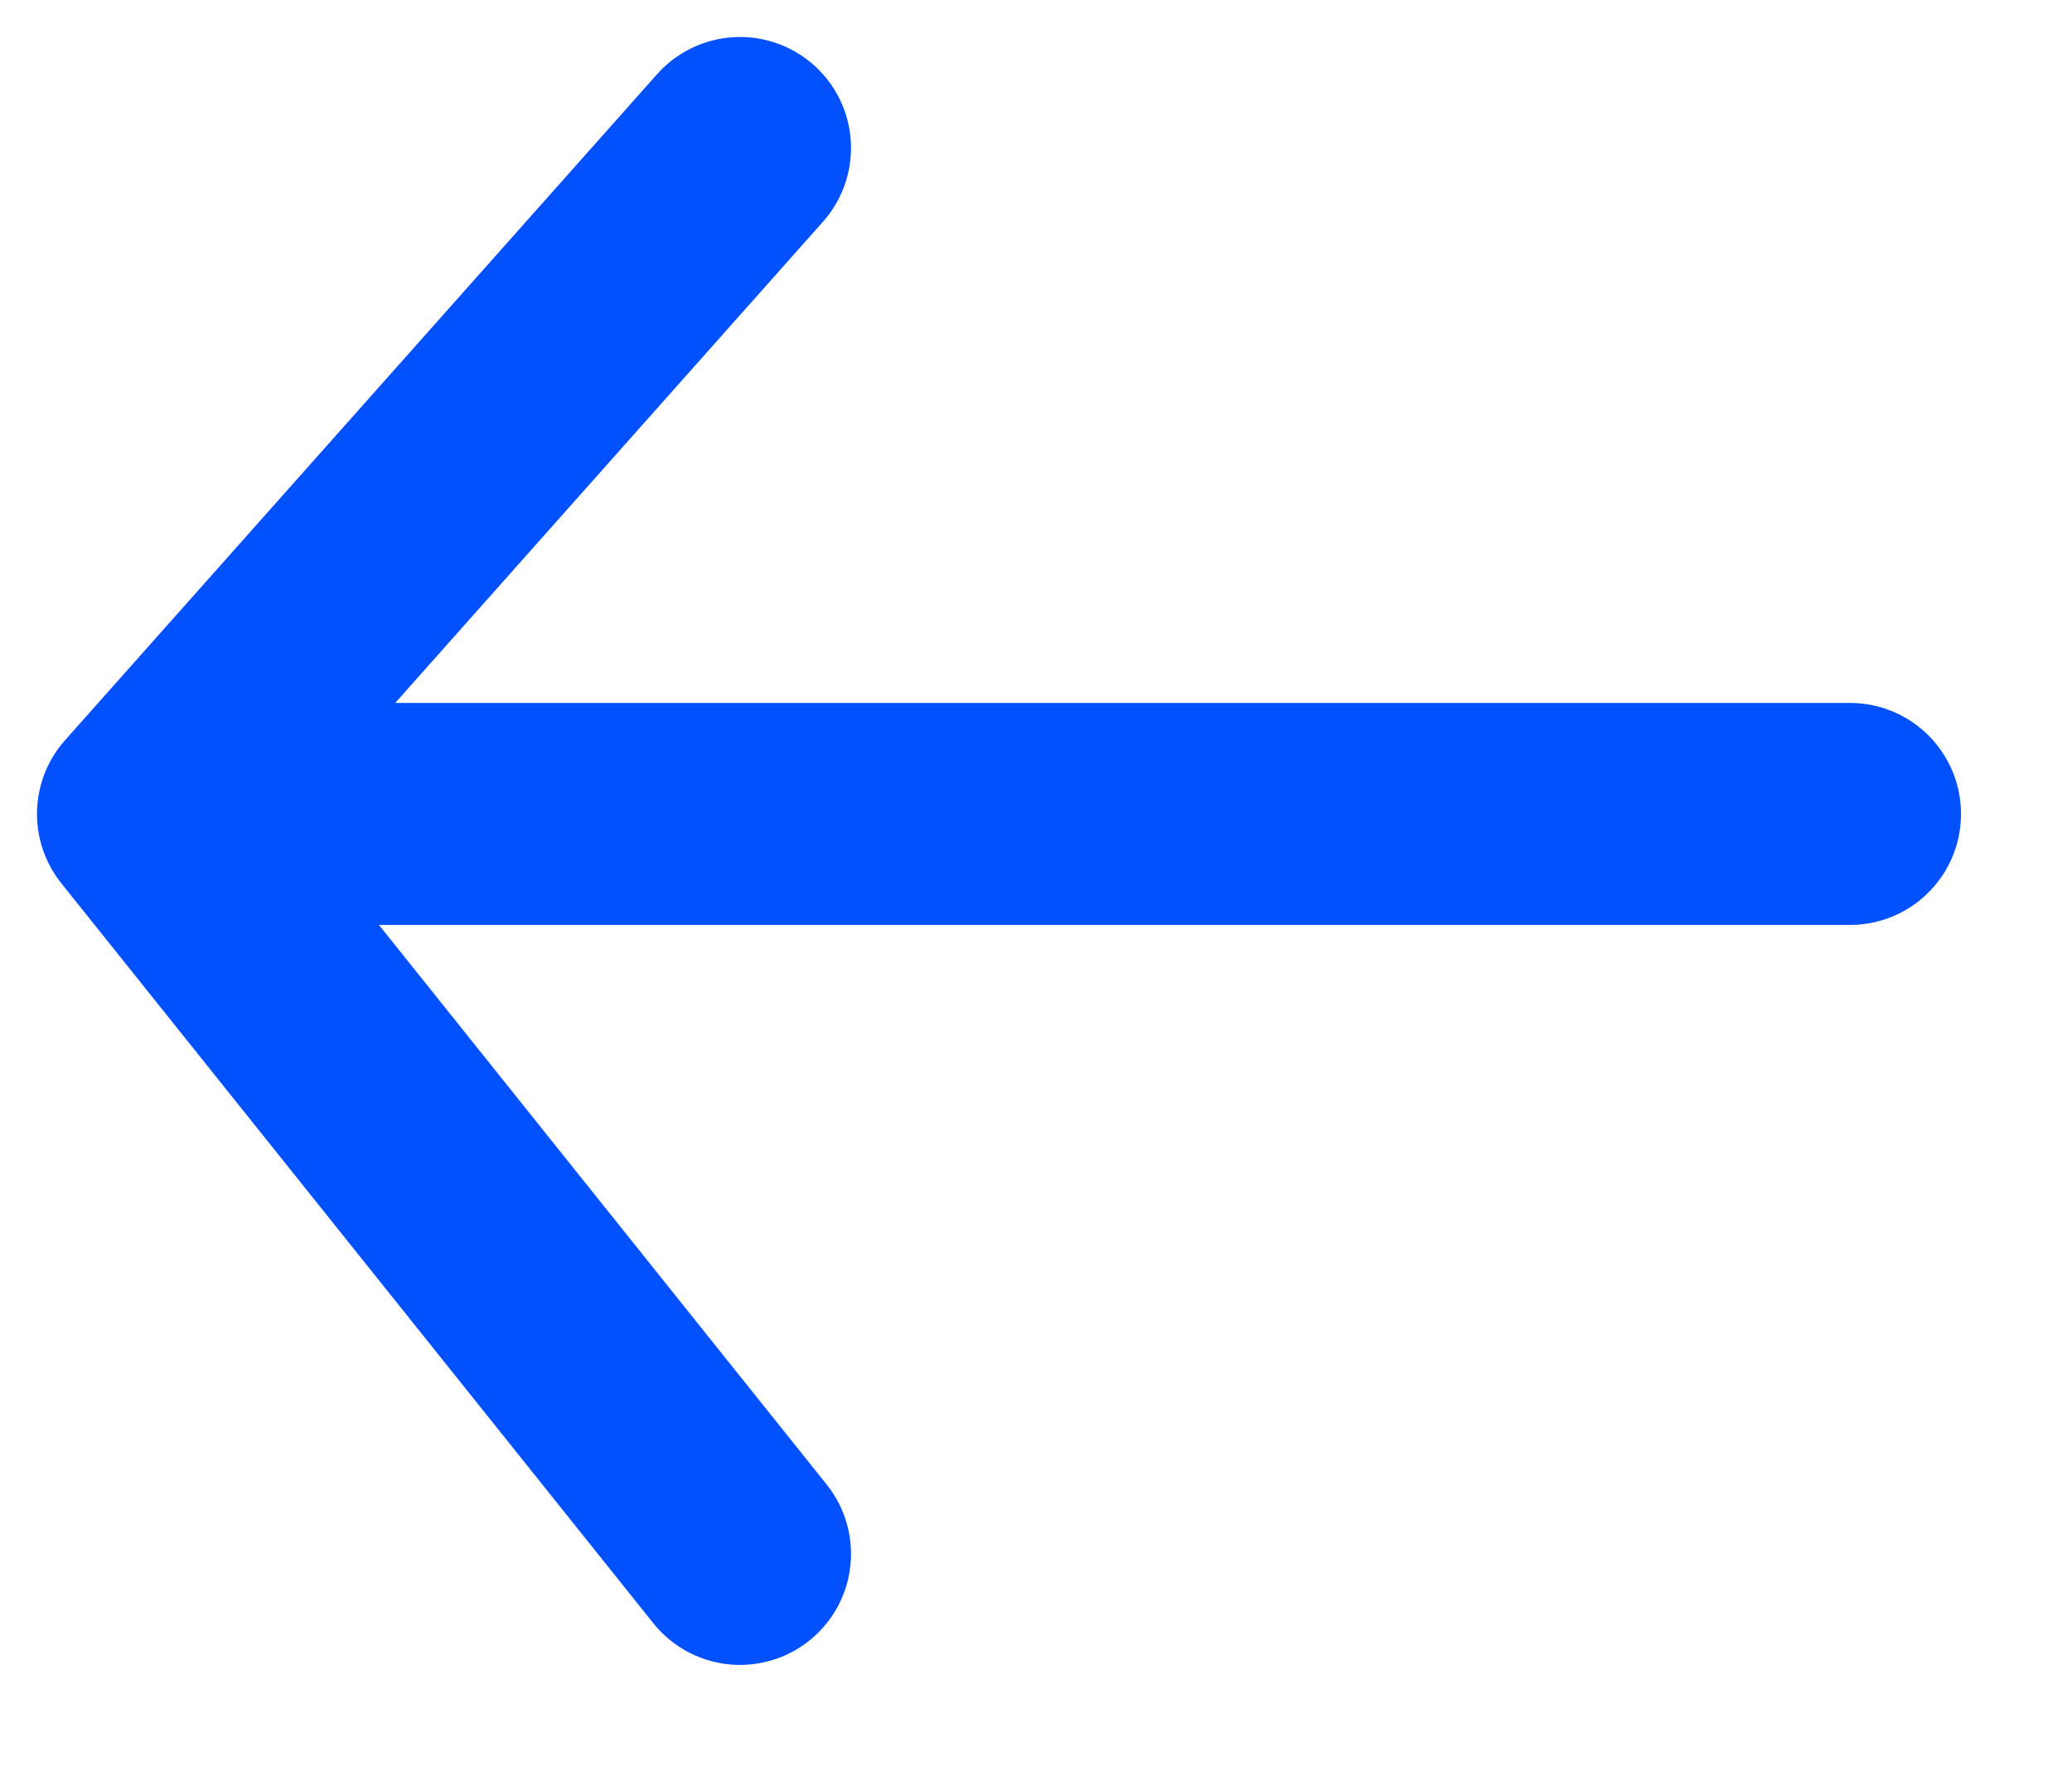 <svg width="14" height="12" viewBox="0 0 14 12" fill="none" xmlns="http://www.w3.org/2000/svg">
<path d="M12.5 5.5H1M1 5.5L5 1M1 5.5L5 10.5" stroke="#0250FE" stroke-width="1.5" stroke-linecap="round" stroke-linejoin="round"/>
</svg>
